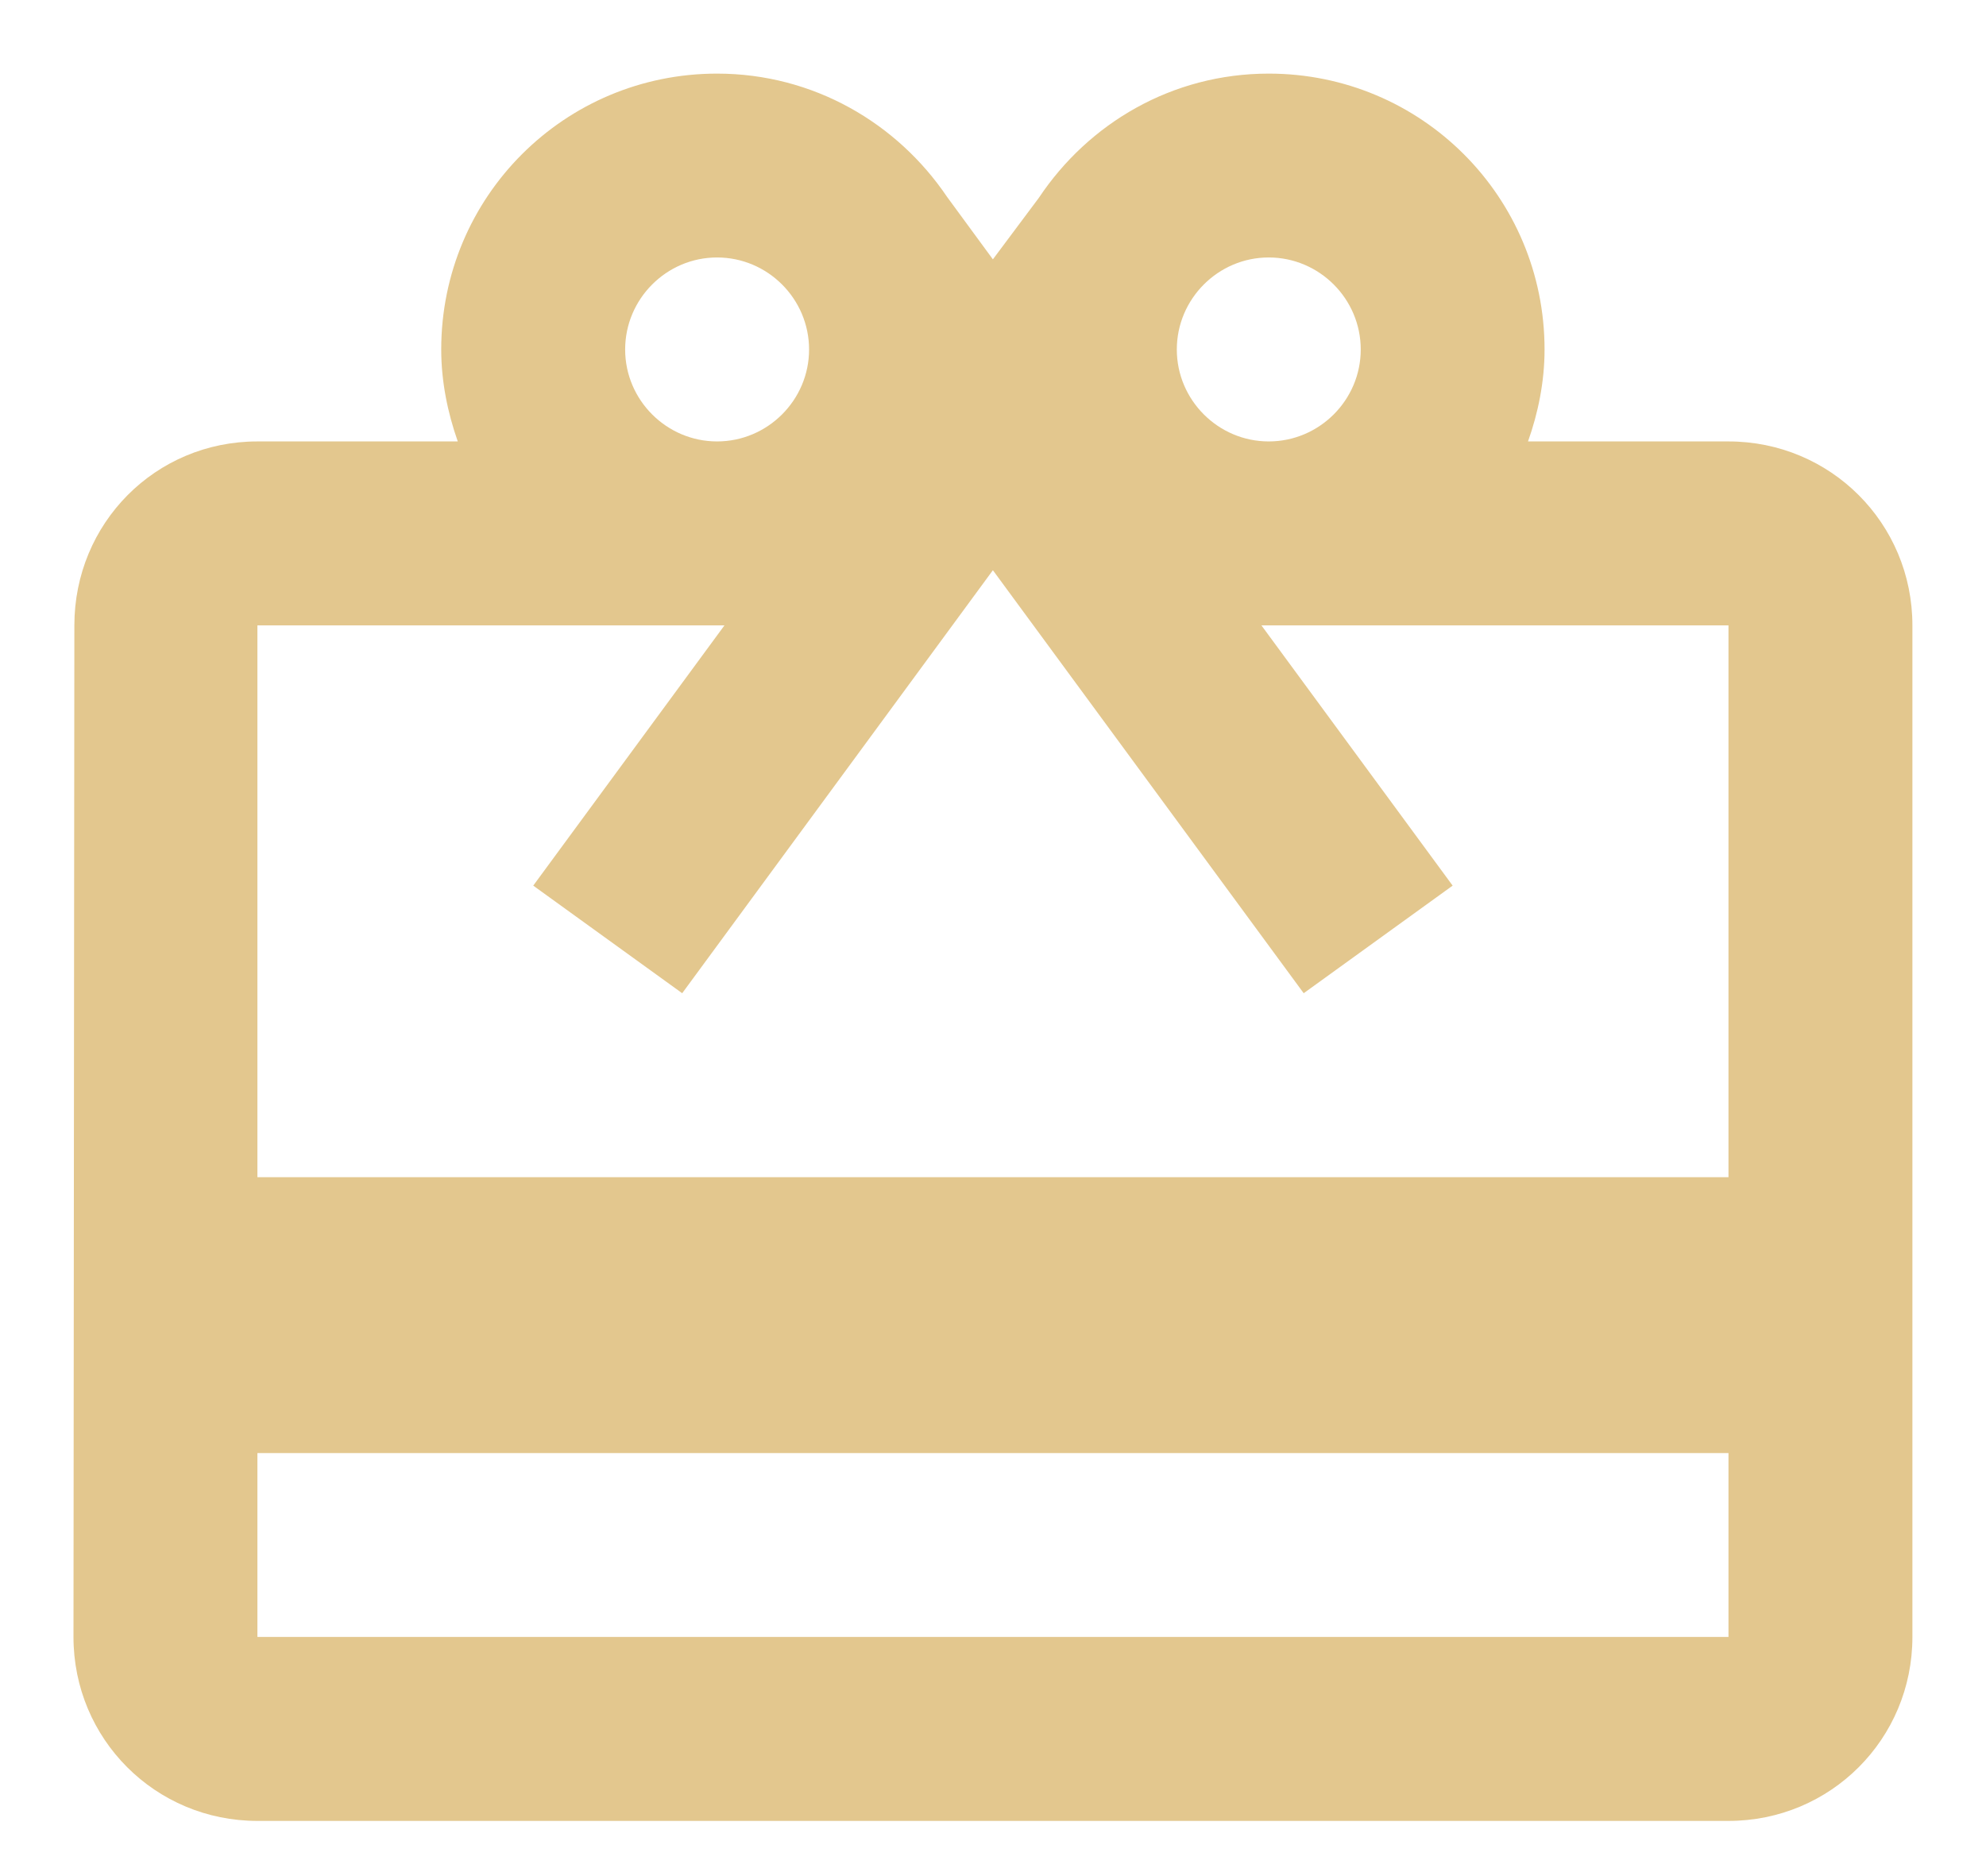 <?xml version="1.0" encoding="UTF-8"?> <svg xmlns="http://www.w3.org/2000/svg" width="18" height="17" viewBox="0 0 18 17" fill="none"><path d="M15.666 4H13.849C13.941 3.742 13.999 3.458 13.999 3.167C13.999 1.783 12.883 0.667 11.499 0.667C10.624 0.667 9.866 1.117 9.416 1.792L8.999 2.35L8.583 1.783C8.133 1.117 7.374 0.667 6.499 0.667C5.116 0.667 3.999 1.783 3.999 3.167C3.999 3.458 4.058 3.742 4.149 4H2.333C1.408 4 0.674 4.742 0.674 5.667L0.666 14.833C0.666 15.758 1.408 16.5 2.333 16.5H15.666C16.591 16.5 17.333 15.758 17.333 14.833V5.667C17.333 4.742 16.591 4 15.666 4ZM11.499 2.333C11.958 2.333 12.333 2.708 12.333 3.167C12.333 3.625 11.958 4 11.499 4C11.041 4 10.666 3.625 10.666 3.167C10.666 2.708 11.041 2.333 11.499 2.333ZM6.499 2.333C6.958 2.333 7.333 2.708 7.333 3.167C7.333 3.625 6.958 4 6.499 4C6.041 4 5.666 3.625 5.666 3.167C5.666 2.708 6.041 2.333 6.499 2.333ZM15.666 14.833H2.333V13.167H15.666V14.833ZM15.666 10.667H2.333V5.667H6.566L4.833 8.025L6.183 9L8.999 5.167L11.816 9L13.166 8.025L11.433 5.667H15.666V10.667Z" fill="#E3C78E"></path></svg> 